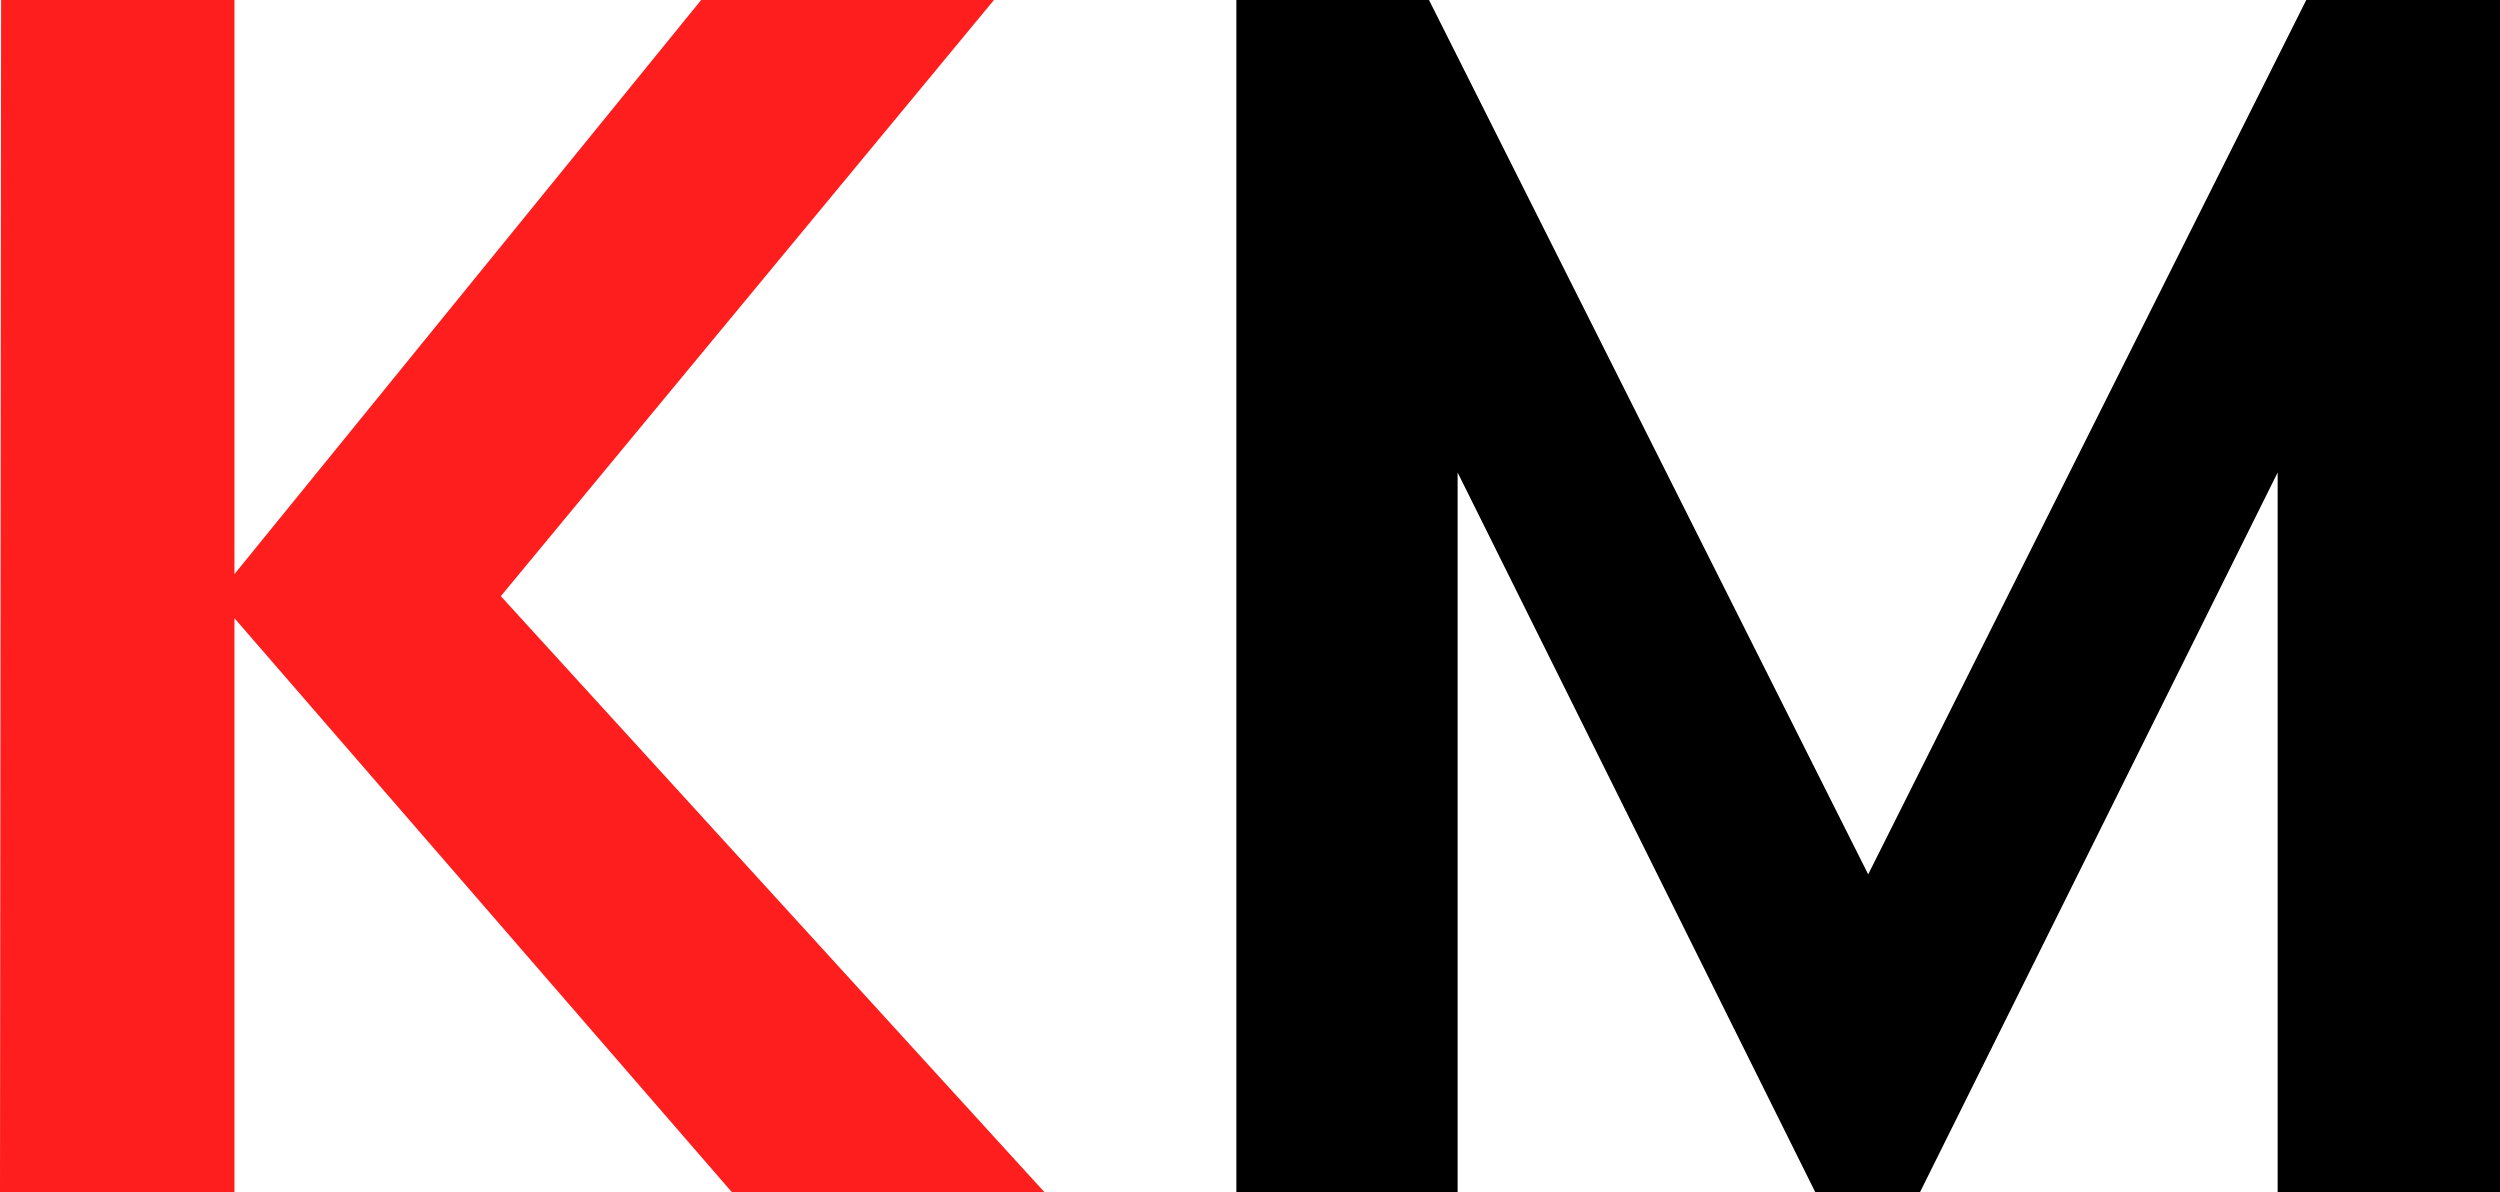 <?xml version="1.0" encoding="UTF-8"?> <svg xmlns="http://www.w3.org/2000/svg" width="130" height="62" viewBox="0 0 130 62" fill="none"><path d="M64.291 62V0H74.308L97.146 45.467L119.926 0H130V62H118.438V24.57L99.836 62H94.398L75.796 24.57V62H64.291Z" fill="black"></path><path d="M0 62L0.057 0H12.192V29.852L36.46 0H51.686L26.043 31L54.319 62H38.063L12.192 32.148V62H0Z" fill="#FE1E1E"></path></svg> 